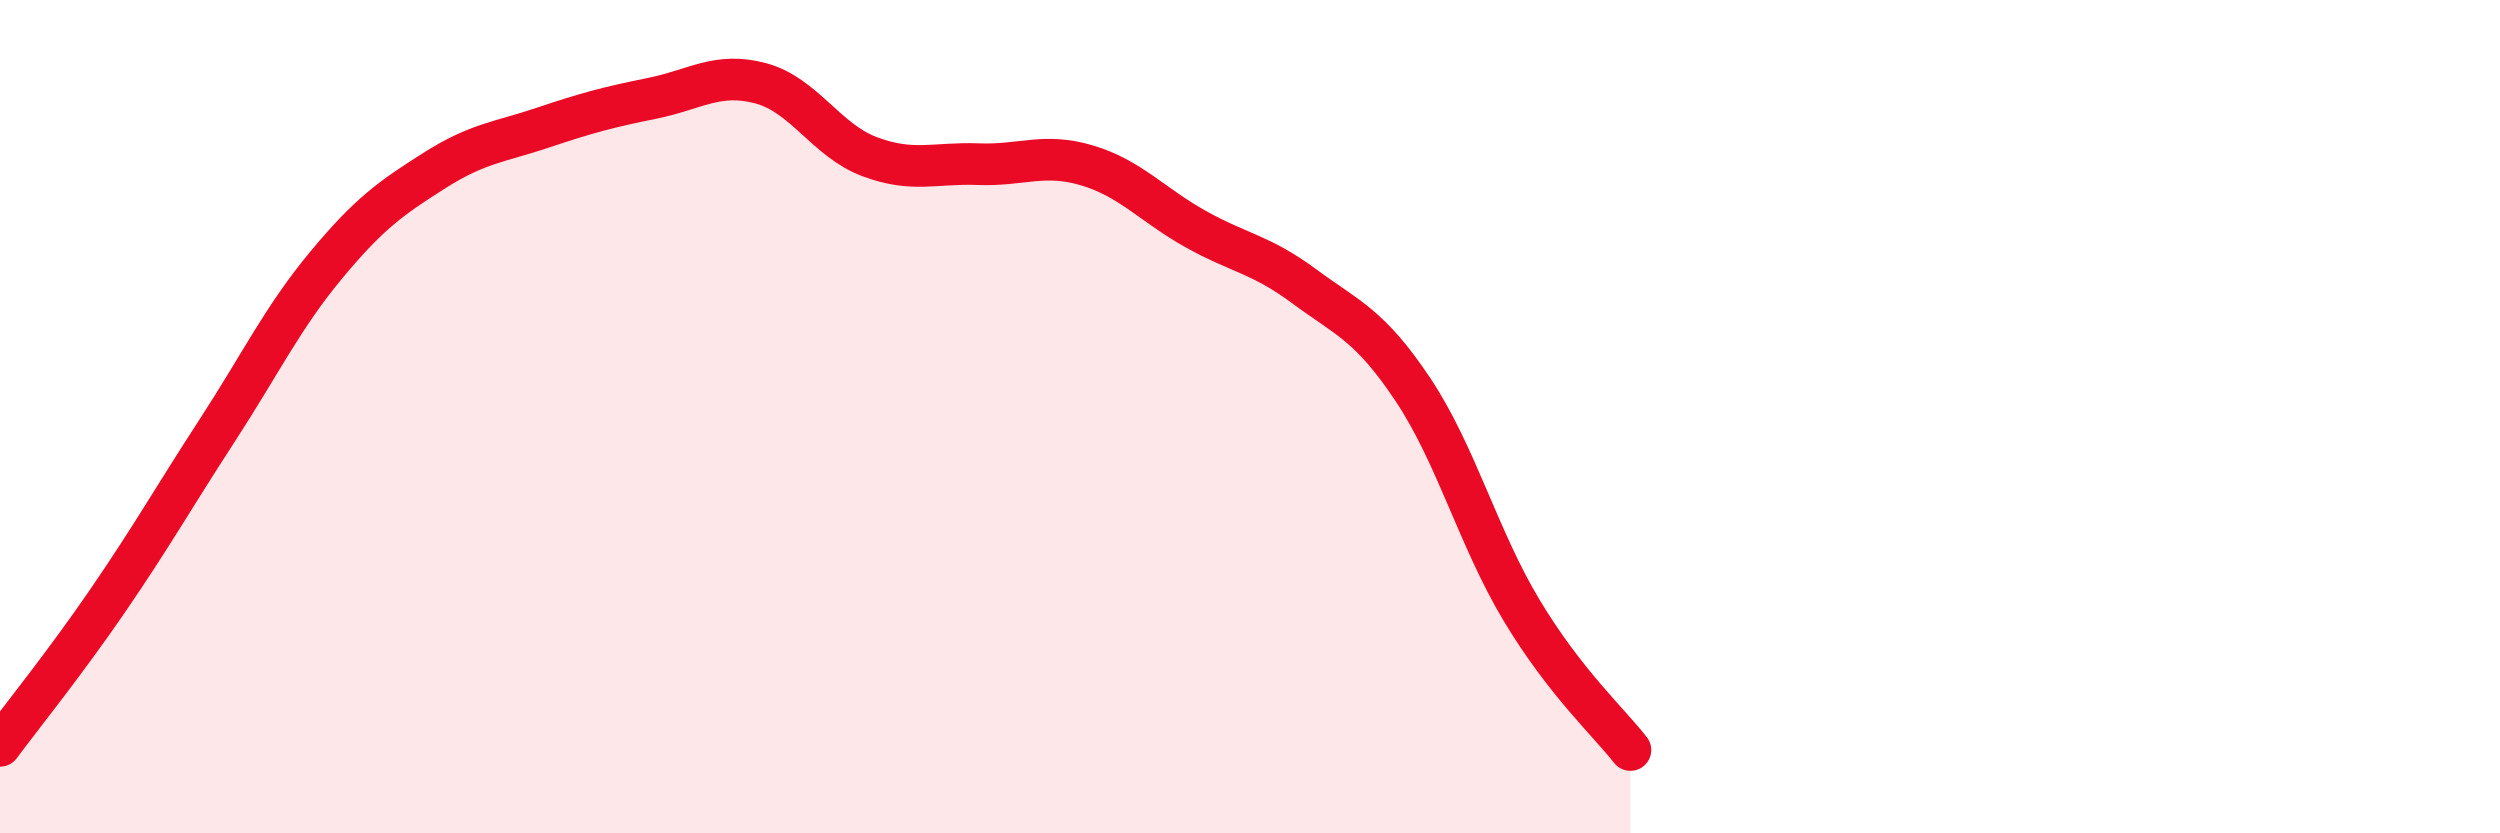 
    <svg width="60" height="20" viewBox="0 0 60 20" xmlns="http://www.w3.org/2000/svg">
      <path
        d="M 0,17.9 C 0.52,17.2 1.57,15.9 2.61,14.38 C 3.65,12.86 4.18,11.92 5.22,10.32 C 6.26,8.72 6.79,7.61 7.83,6.36 C 8.87,5.11 9.39,4.75 10.43,4.09 C 11.47,3.43 12,3.41 13.04,3.06 C 14.08,2.71 14.61,2.57 15.65,2.36 C 16.69,2.15 17.22,1.72 18.26,2 C 19.3,2.28 19.83,3.37 20.87,3.76 C 21.91,4.15 22.44,3.9 23.48,3.94 C 24.52,3.98 25.05,3.66 26.09,3.97 C 27.13,4.28 27.66,4.92 28.7,5.5 C 29.74,6.08 30.26,6.1 31.3,6.87 C 32.34,7.64 32.87,7.79 33.91,9.35 C 34.95,10.91 35.48,12.92 36.52,14.65 C 37.56,16.38 38.61,17.33 39.13,18L39.13 20L0 20Z"
        fill="#EB0A25"
        opacity="0.1"
        stroke-linecap="round"
        stroke-linejoin="round"
      />
      <path
        d="M 0,17.9 C 0.52,17.2 1.57,15.9 2.61,14.38 C 3.65,12.86 4.18,11.92 5.22,10.32 C 6.26,8.72 6.79,7.61 7.83,6.36 C 8.87,5.11 9.39,4.75 10.43,4.09 C 11.47,3.43 12,3.41 13.04,3.06 C 14.08,2.71 14.61,2.57 15.65,2.36 C 16.69,2.15 17.22,1.72 18.26,2 C 19.3,2.28 19.83,3.37 20.87,3.76 C 21.91,4.15 22.44,3.9 23.48,3.94 C 24.52,3.98 25.05,3.66 26.09,3.97 C 27.13,4.28 27.66,4.92 28.7,5.5 C 29.74,6.08 30.26,6.1 31.3,6.87 C 32.34,7.64 32.87,7.79 33.91,9.35 C 34.95,10.91 35.48,12.92 36.52,14.65 C 37.56,16.38 38.61,17.33 39.13,18"
        stroke="#EB0A25"
        stroke-width="1"
        fill="none"
        stroke-linecap="round"
        stroke-linejoin="round"
      />
    </svg>
  
